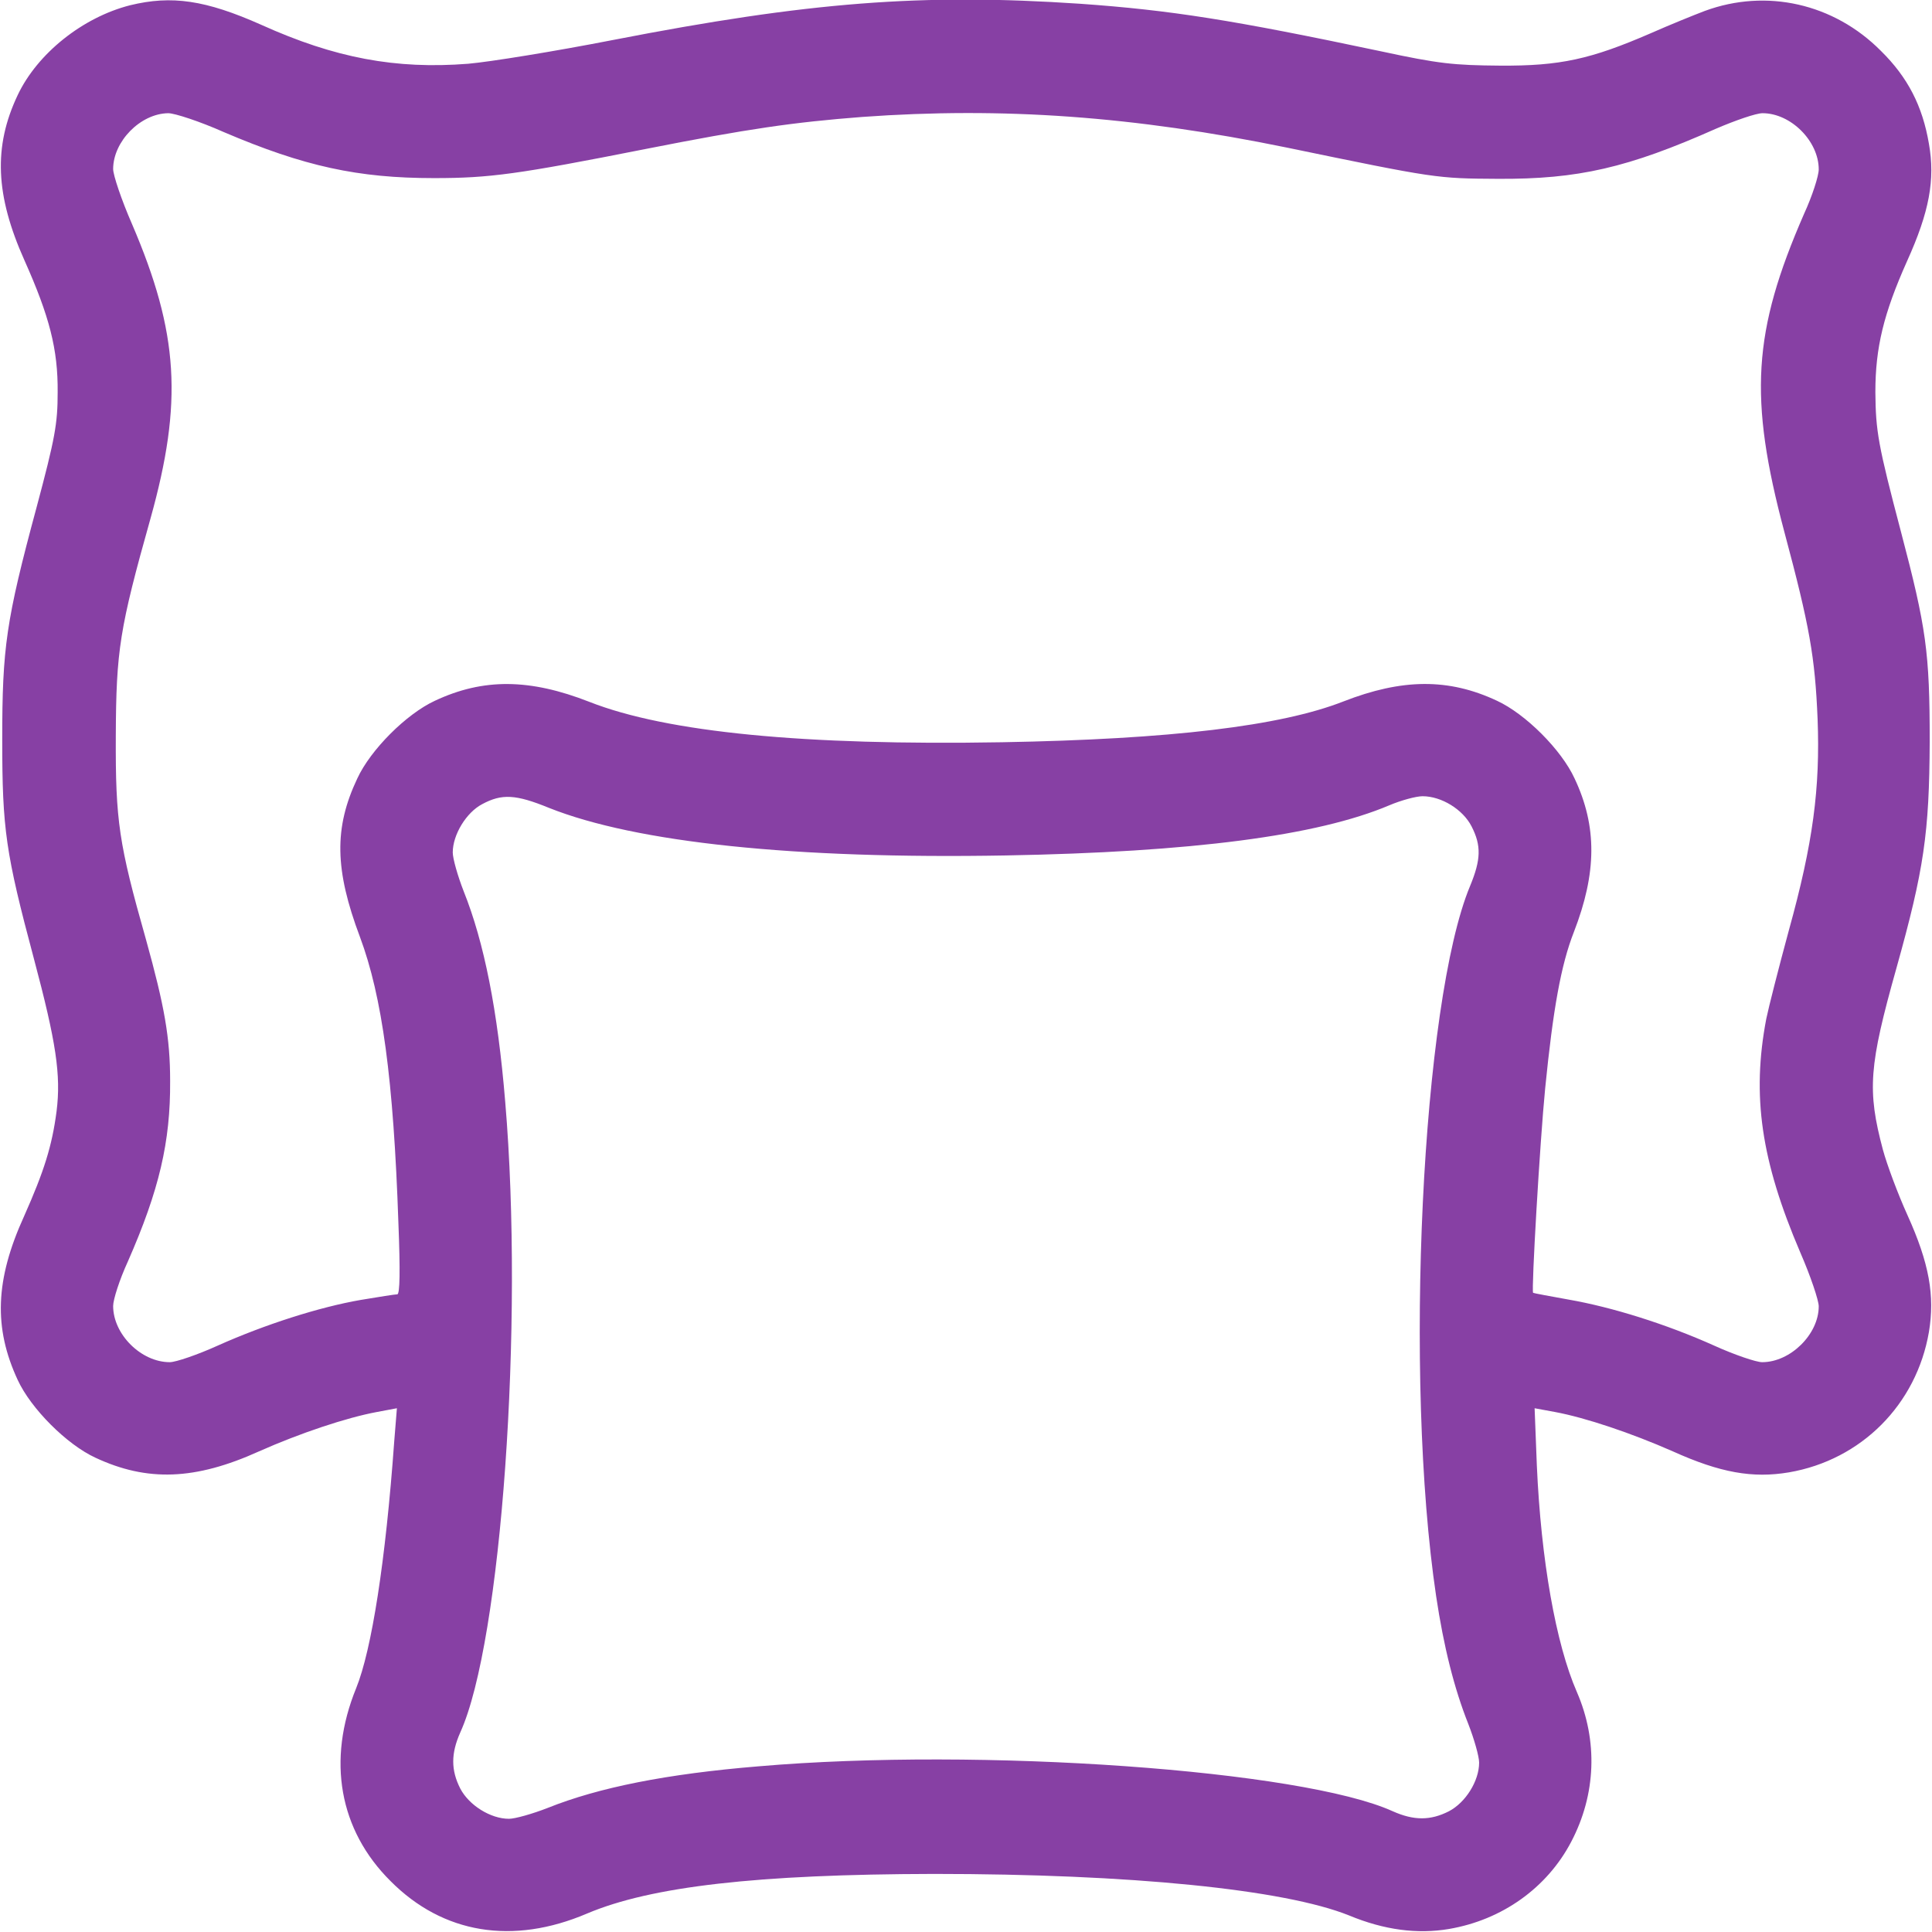 <svg width="32" height="32" viewBox="0 0 32 32" fill="none" xmlns="http://www.w3.org/2000/svg">
<g clip-path="url(#clip0_1058_6378)">
<path d="M2.155 0.087C1.368 0.287 0.618 0.887 0.293 1.575C-0.113 2.431 -0.076 3.237 0.405 4.312C0.818 5.237 0.962 5.787 0.955 6.5C0.955 7.019 0.912 7.256 0.605 8.406C0.099 10.281 0.037 10.725 0.037 12.25C0.037 13.738 0.093 14.125 0.562 15.881C0.93 17.262 1.012 17.806 0.937 18.406C0.862 18.981 0.73 19.4 0.399 20.144C-0.082 21.2 -0.107 21.994 0.293 22.856C0.512 23.331 1.105 23.925 1.58 24.144C2.437 24.544 3.23 24.519 4.293 24.038C4.968 23.738 5.737 23.481 6.243 23.387L6.574 23.325L6.53 23.869C6.387 25.863 6.155 27.331 5.899 27.962C5.412 29.156 5.618 30.312 6.468 31.156C7.337 32.031 8.493 32.219 9.724 31.694C10.787 31.244 12.549 31.044 15.468 31.038C18.724 31.038 21.268 31.294 22.343 31.725C22.93 31.969 23.48 32.038 23.999 31.95C24.88 31.8 25.624 31.269 26.024 30.506C26.437 29.719 26.468 28.831 26.118 28.025C25.768 27.225 25.524 25.831 25.455 24.275L25.418 23.325L25.755 23.387C26.262 23.481 27.024 23.738 27.705 24.038C28.493 24.394 29.03 24.488 29.63 24.387C30.83 24.181 31.743 23.262 31.949 22.062C32.049 21.462 31.955 20.925 31.593 20.125C31.437 19.781 31.255 19.294 31.187 19.044C30.924 18.056 30.955 17.656 31.412 16.031C31.868 14.4 31.955 13.8 31.962 12.281C31.962 10.8 31.905 10.4 31.487 8.812C31.105 7.362 31.068 7.144 31.062 6.494C31.062 5.756 31.199 5.194 31.587 4.325C31.955 3.512 32.055 2.975 31.949 2.381C31.843 1.756 31.599 1.281 31.155 0.844C30.374 0.056 29.255 -0.194 28.237 0.181C28.055 0.25 27.655 0.412 27.343 0.55C26.349 0.981 25.843 1.094 24.843 1.087C24.08 1.081 23.83 1.056 22.874 0.85C20.418 0.331 19.399 0.169 17.887 0.062C15.274 -0.113 13.399 0.031 10.155 0.662C9.193 0.85 8.112 1.025 7.755 1.056C6.555 1.15 5.549 0.962 4.33 0.412C3.405 -1.90735e-05 2.843 -0.081 2.155 0.087ZM3.705 2.187C5.037 2.756 5.93 2.95 7.187 2.95C8.112 2.95 8.574 2.887 10.687 2.469C12.399 2.131 13.143 2.025 14.28 1.937C16.605 1.769 18.78 1.925 21.312 2.444C23.787 2.956 23.793 2.956 24.812 2.962C26.137 2.969 26.962 2.781 28.424 2.131C28.743 1.994 29.087 1.875 29.193 1.875C29.662 1.875 30.124 2.337 30.124 2.806C30.124 2.912 30.018 3.244 29.88 3.544C29.03 5.494 28.962 6.587 29.555 8.812C29.974 10.375 30.062 10.881 30.105 11.906C30.149 13.056 30.03 13.963 29.63 15.406C29.462 16.025 29.293 16.688 29.255 16.875C29.012 18.15 29.168 19.225 29.818 20.744C29.987 21.131 30.124 21.538 30.124 21.637C30.124 22.1 29.655 22.562 29.187 22.562C29.087 22.562 28.724 22.438 28.393 22.288C27.599 21.931 26.699 21.65 25.98 21.525C25.668 21.469 25.399 21.419 25.393 21.413C25.362 21.381 25.505 18.919 25.593 18.025C25.724 16.712 25.855 15.981 26.068 15.438C26.449 14.456 26.455 13.688 26.08 12.894C25.862 12.419 25.268 11.825 24.793 11.606C23.993 11.231 23.224 11.238 22.249 11.619C21.212 12.025 19.393 12.244 16.593 12.294C13.33 12.35 11.049 12.131 9.762 11.625C8.774 11.238 8.005 11.231 7.205 11.606C6.73 11.825 6.137 12.419 5.918 12.894C5.53 13.713 5.543 14.406 5.962 15.519C6.33 16.506 6.518 17.875 6.599 20.262C6.63 21.044 6.624 21.438 6.58 21.438C6.543 21.438 6.274 21.481 5.974 21.531C5.287 21.65 4.387 21.938 3.605 22.288C3.274 22.438 2.912 22.562 2.812 22.562C2.337 22.562 1.874 22.1 1.874 21.631C1.874 21.525 1.98 21.194 2.118 20.894C2.637 19.712 2.824 18.913 2.818 17.906C2.818 17.188 2.724 16.663 2.418 15.562C1.968 13.975 1.912 13.6 1.918 12.188C1.924 10.769 1.98 10.412 2.493 8.587C3.03 6.662 2.962 5.519 2.187 3.712C2.012 3.312 1.874 2.9 1.874 2.8C1.874 2.344 2.324 1.881 2.787 1.875C2.893 1.875 3.312 2.012 3.705 2.187ZM9.093 13.381C10.537 13.956 13.162 14.231 16.655 14.169C19.743 14.113 21.818 13.844 23.012 13.338C23.205 13.256 23.455 13.188 23.562 13.188C23.874 13.188 24.23 13.406 24.374 13.688C24.537 14.006 24.53 14.238 24.349 14.675C23.549 16.594 23.249 22.831 23.787 26.438C23.912 27.275 24.087 27.969 24.318 28.55C24.418 28.806 24.499 29.094 24.499 29.194C24.499 29.5 24.274 29.856 23.999 30C23.693 30.156 23.418 30.156 23.068 30C21.568 29.319 16.249 28.938 12.562 29.256C11.043 29.381 9.918 29.606 9.074 29.944C8.818 30.044 8.53 30.125 8.43 30.125C8.124 30.125 7.768 29.9 7.624 29.625C7.468 29.319 7.468 29.044 7.624 28.694C8.305 27.194 8.68 21.931 8.368 18.25C8.243 16.731 8.018 15.606 7.68 14.762C7.58 14.506 7.499 14.219 7.499 14.119C7.499 13.825 7.724 13.456 7.987 13.319C8.312 13.144 8.543 13.156 9.093 13.381Z" fill="#8740A4"/>
</g>
<defs>
<clipPath id="clip0_1058_6378">
<rect width="32" height="32" fill="white"/>
</clipPath>
</defs>
</svg>
